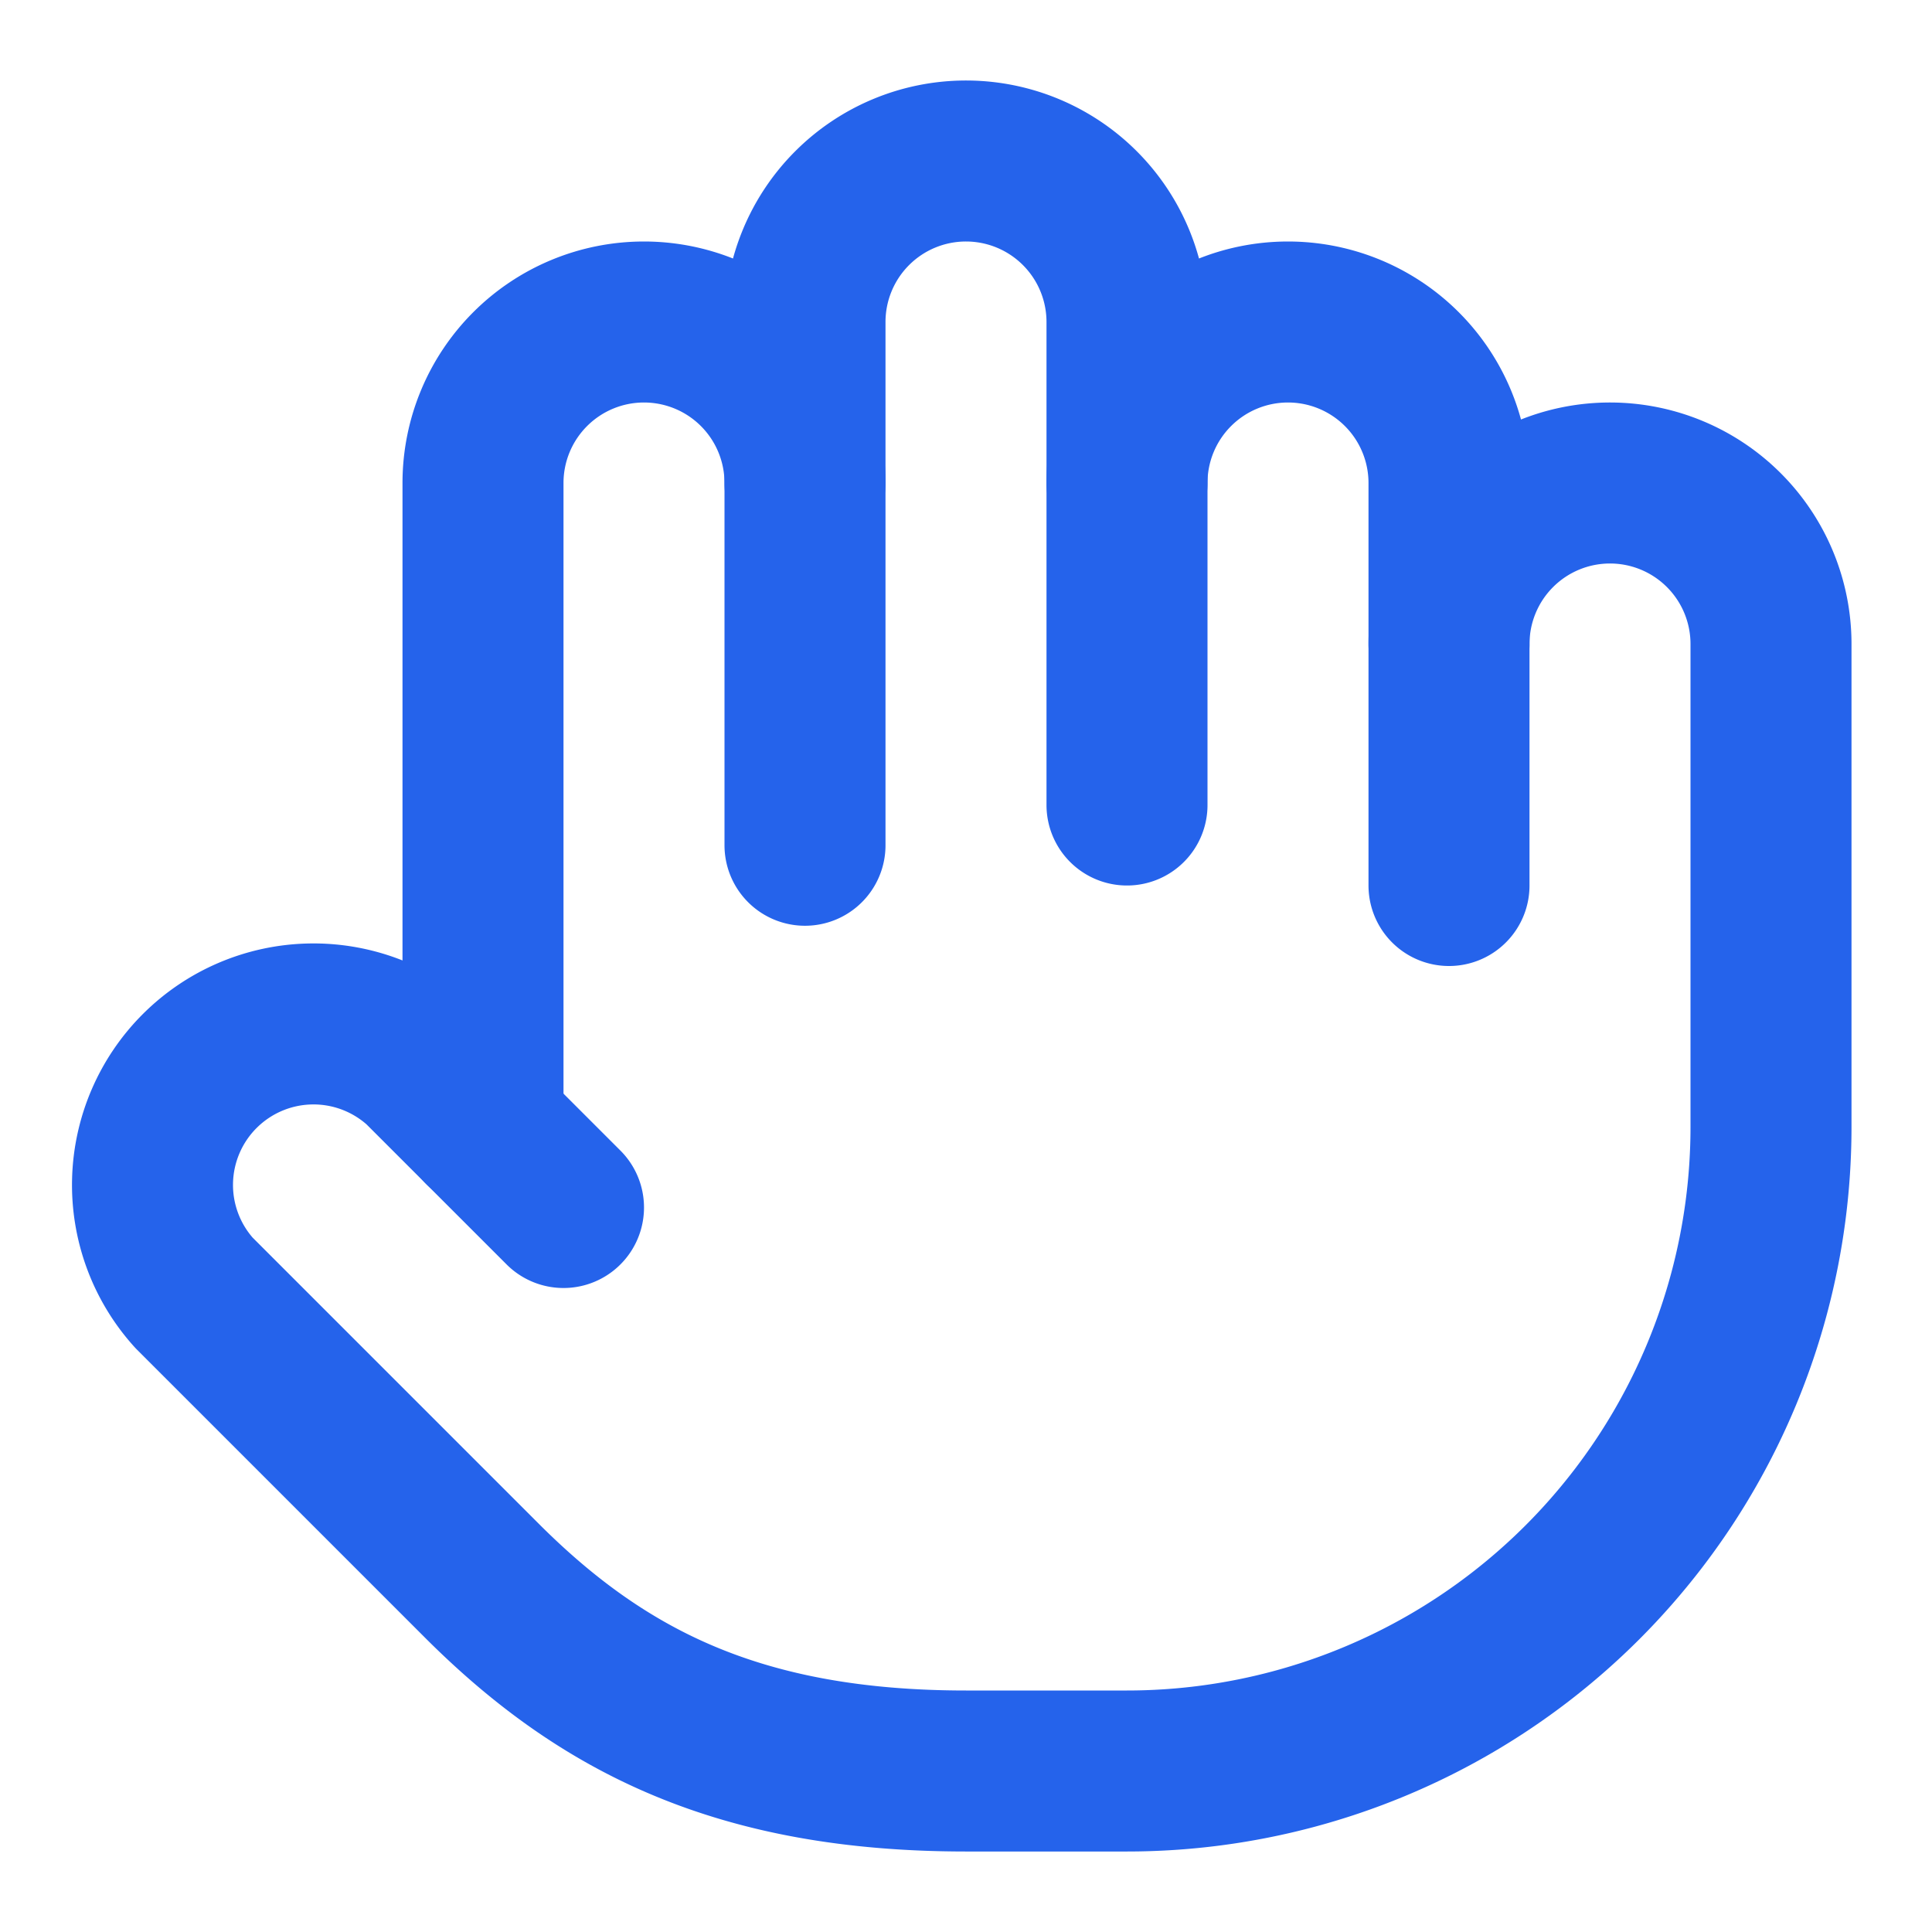 <svg xmlns="http://www.w3.org/2000/svg" viewBox="0 0 24 24" fill="none" stroke="#2563EB" stroke-width="2" stroke-linecap="round" stroke-linejoin="round">
  <path d="M18 11V6a2 2 0 0 0-2-2v0a2 2 0 0 0-2 2v0"></path>
  <path d="M14 10V4a2 2 0 0 0-2-2v0a2 2 0 0 0-2 2v2"></path>
  <path d="M10 10.5V6a2 2 0 0 0-2-2v0a2 2 0 0 0-2 2v8"></path>
  <path d="M18 8a2 2 0 1 1 4 0v6a8 8 0 0 1-8 8h-2c-2.8 0-4.5-.86-5.99-2.34l-3.6-3.6a2 2 0 0 1 2.83-2.82L7 15"></path>
</svg>
